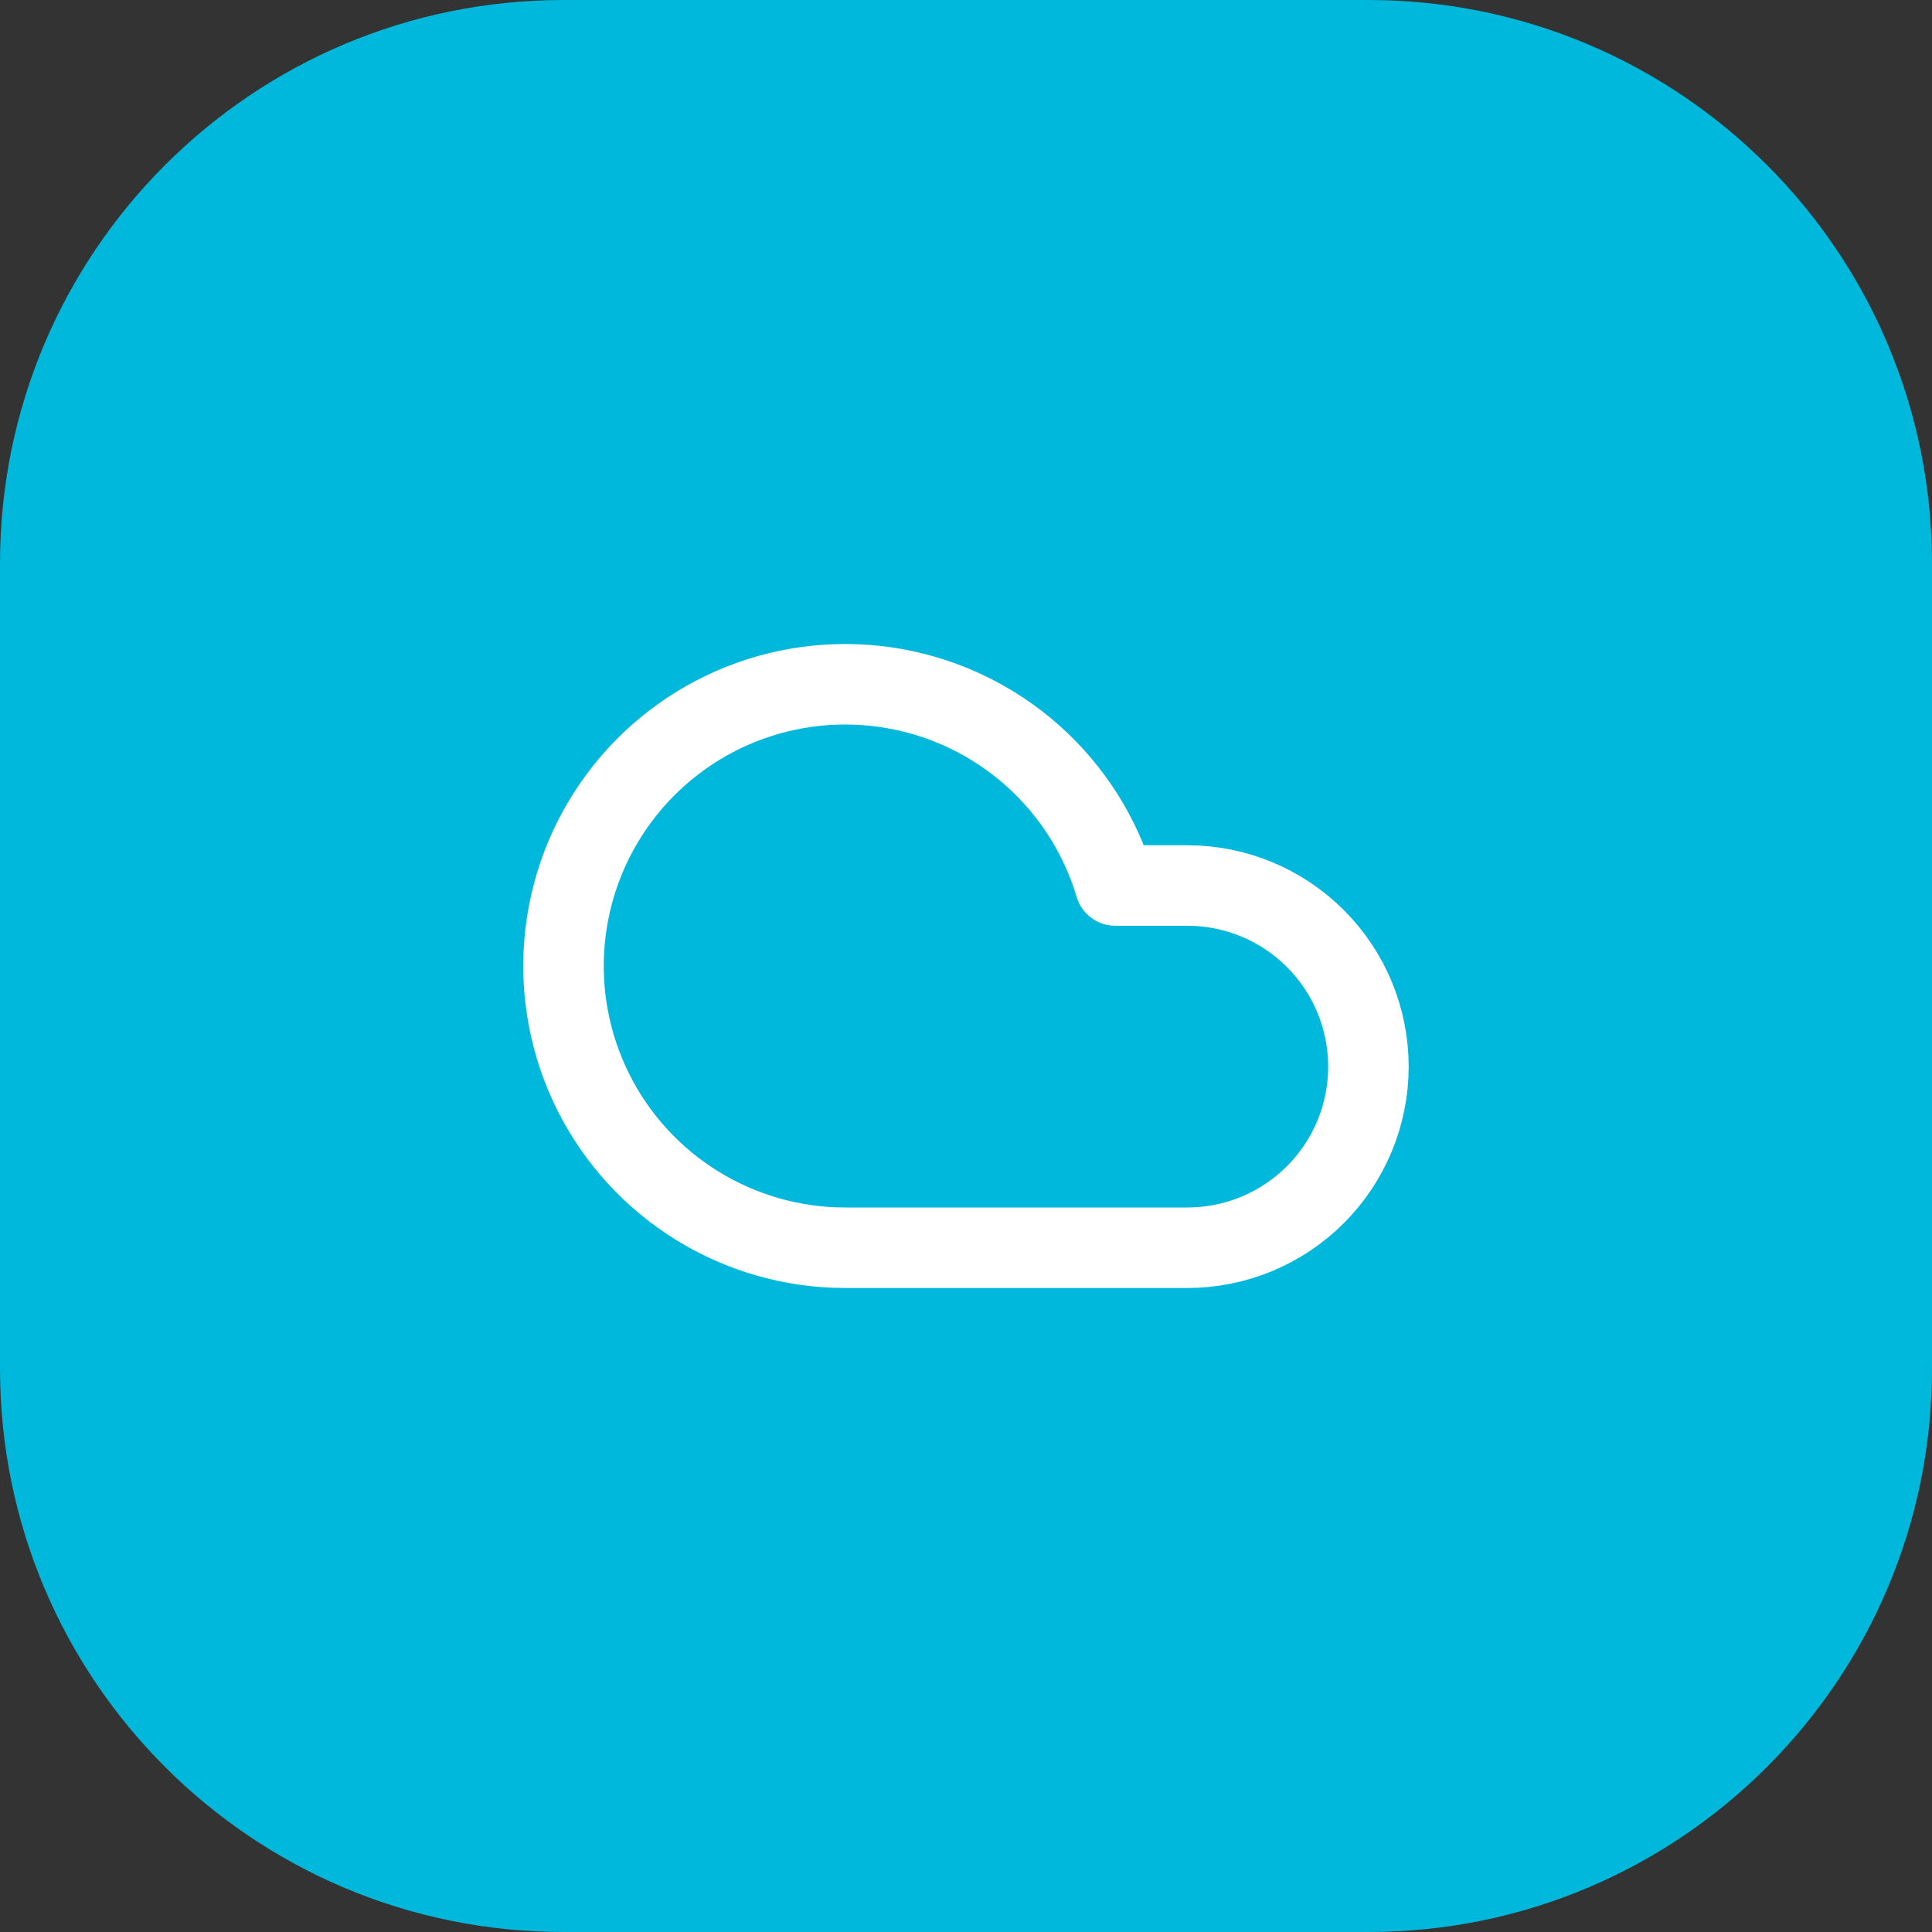 <?xml version="1.0" encoding="UTF-8"?>
<svg xmlns="http://www.w3.org/2000/svg" width="48" height="48" viewBox="0 0 48 48" fill="none">
  <rect x="0" y="0" width="48" height="48" fill="#333333" stroke="none"/>
  <path d="M0 14C0 6.268 6.268 0 14 0H34C41.732 0 48 6.268 48 14V34C48 41.732 41.732 48 34 48H14C6.268 48 0 41.732 0 34V14Z" fill="#00B8DB"></path>
  <path d="M29.498 31H20.998C19.7 31 18.428 30.638 17.323 29.956C16.218 29.275 15.325 28.299 14.743 27.139C14.161 25.978 13.913 24.679 14.027 23.386C14.141 22.093 14.612 20.857 15.388 19.816C16.164 18.775 17.214 17.971 18.421 17.492C19.628 17.014 20.944 16.881 22.222 17.108C23.5 17.334 24.69 17.912 25.659 18.776C26.628 19.64 27.337 20.756 27.708 22H29.498C30.692 22 31.836 22.474 32.68 23.318C33.524 24.162 33.998 25.306 33.998 26.5C33.998 27.694 33.524 28.838 32.68 29.682C31.836 30.526 30.692 31 29.498 31Z" stroke="white" stroke-width="2" stroke-linecap="round" stroke-linejoin="round"></path>
</svg>
